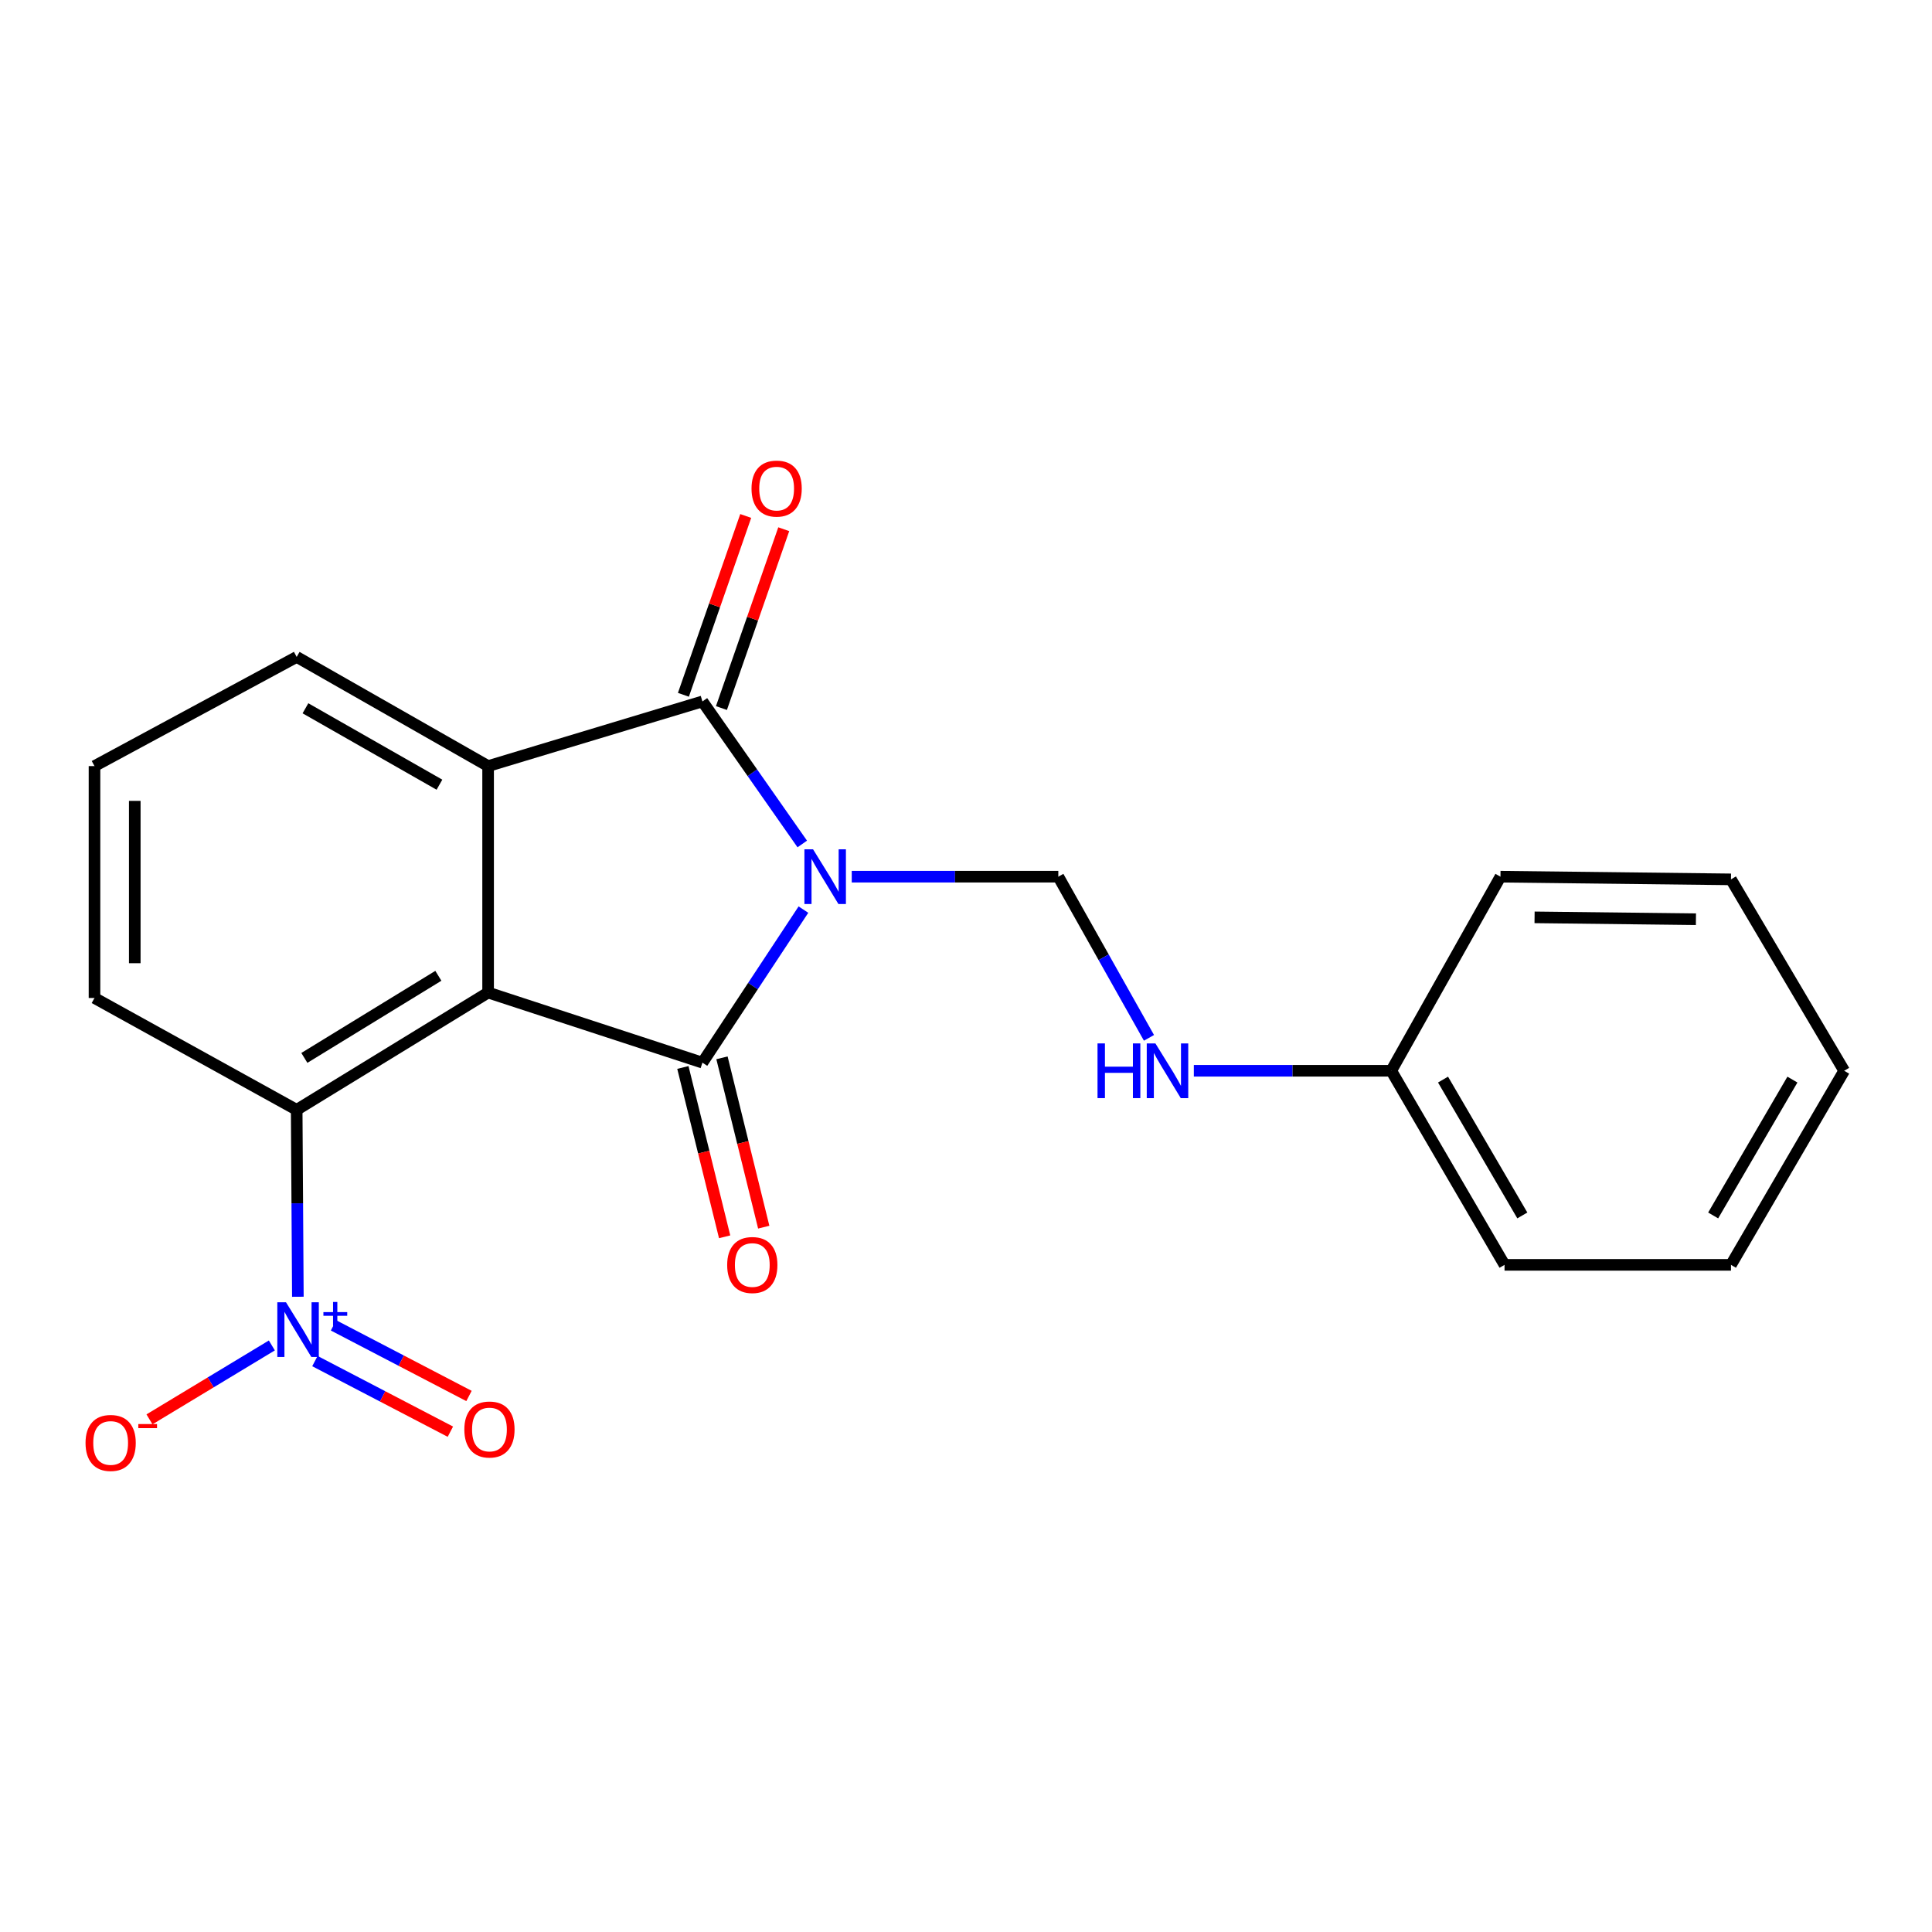 <?xml version='1.0' encoding='iso-8859-1'?>
<svg version='1.1' baseProfile='full'
              xmlns='http://www.w3.org/2000/svg'
                      xmlns:rdkit='http://www.rdkit.org/xml'
                      xmlns:xlink='http://www.w3.org/1999/xlink'
                  xml:space='preserve'
width='1000px' height='1000px' viewBox='0 0 1000 1000'>
<!-- END OF HEADER -->
<rect style='opacity:1.0;fill:#FFFFFF;stroke:none' width='1000' height='1000' x='0' y='0'> </rect>
<path class='bond-0' d='M 415.855,470.811 L 389.715,510.418' style='fill:none;fill-rule:evenodd;stroke:#0000FF;stroke-width:6px;stroke-linecap:butt;stroke-linejoin:miter;stroke-opacity:1' />
<path class='bond-0' d='M 389.715,510.418 L 363.574,550.024' style='fill:none;fill-rule:evenodd;stroke:#000000;stroke-width:6px;stroke-linecap:butt;stroke-linejoin:miter;stroke-opacity:1' />
<path class='bond-2' d='M 415.248,436.839 L 389.411,399.949' style='fill:none;fill-rule:evenodd;stroke:#0000FF;stroke-width:6px;stroke-linecap:butt;stroke-linejoin:miter;stroke-opacity:1' />
<path class='bond-2' d='M 389.411,399.949 L 363.574,363.059' style='fill:none;fill-rule:evenodd;stroke:#000000;stroke-width:6px;stroke-linecap:butt;stroke-linejoin:miter;stroke-opacity:1' />
<path class='bond-6' d='M 440.861,453.768 L 494.322,453.768' style='fill:none;fill-rule:evenodd;stroke:#0000FF;stroke-width:6px;stroke-linecap:butt;stroke-linejoin:miter;stroke-opacity:1' />
<path class='bond-6' d='M 494.322,453.768 L 547.784,453.768' style='fill:none;fill-rule:evenodd;stroke:#000000;stroke-width:6px;stroke-linecap:butt;stroke-linejoin:miter;stroke-opacity:1' />
<path class='bond-1' d='M 363.574,550.024 L 252.645,513.743' style='fill:none;fill-rule:evenodd;stroke:#000000;stroke-width:6px;stroke-linecap:butt;stroke-linejoin:miter;stroke-opacity:1' />
<path class='bond-7' d='M 353.455,552.52 L 364.263,596.344' style='fill:none;fill-rule:evenodd;stroke:#000000;stroke-width:6px;stroke-linecap:butt;stroke-linejoin:miter;stroke-opacity:1' />
<path class='bond-7' d='M 364.263,596.344 L 375.071,640.169' style='fill:none;fill-rule:evenodd;stroke:#FF0000;stroke-width:6px;stroke-linecap:butt;stroke-linejoin:miter;stroke-opacity:1' />
<path class='bond-7' d='M 373.693,547.529 L 384.501,591.353' style='fill:none;fill-rule:evenodd;stroke:#000000;stroke-width:6px;stroke-linecap:butt;stroke-linejoin:miter;stroke-opacity:1' />
<path class='bond-7' d='M 384.501,591.353 L 395.31,635.177' style='fill:none;fill-rule:evenodd;stroke:#FF0000;stroke-width:6px;stroke-linecap:butt;stroke-linejoin:miter;stroke-opacity:1' />
<path class='bond-5' d='M 252.645,513.743 L 153.563,574.447' style='fill:none;fill-rule:evenodd;stroke:#000000;stroke-width:6px;stroke-linecap:butt;stroke-linejoin:miter;stroke-opacity:1' />
<path class='bond-5' d='M 226.893,505.074 L 157.536,547.568' style='fill:none;fill-rule:evenodd;stroke:#000000;stroke-width:6px;stroke-linecap:butt;stroke-linejoin:miter;stroke-opacity:1' />
<path class='bond-21' d='M 252.645,513.743 L 252.645,396.526' style='fill:none;fill-rule:evenodd;stroke:#000000;stroke-width:6px;stroke-linecap:butt;stroke-linejoin:miter;stroke-opacity:1' />
<path class='bond-3' d='M 363.574,363.059 L 252.645,396.526' style='fill:none;fill-rule:evenodd;stroke:#000000;stroke-width:6px;stroke-linecap:butt;stroke-linejoin:miter;stroke-opacity:1' />
<path class='bond-9' d='M 373.416,366.488 L 389.542,320.204' style='fill:none;fill-rule:evenodd;stroke:#000000;stroke-width:6px;stroke-linecap:butt;stroke-linejoin:miter;stroke-opacity:1' />
<path class='bond-9' d='M 389.542,320.204 L 405.669,273.921' style='fill:none;fill-rule:evenodd;stroke:#FF0000;stroke-width:6px;stroke-linecap:butt;stroke-linejoin:miter;stroke-opacity:1' />
<path class='bond-9' d='M 353.732,359.629 L 369.858,313.346' style='fill:none;fill-rule:evenodd;stroke:#000000;stroke-width:6px;stroke-linecap:butt;stroke-linejoin:miter;stroke-opacity:1' />
<path class='bond-9' d='M 369.858,313.346 L 385.984,267.062' style='fill:none;fill-rule:evenodd;stroke:#FF0000;stroke-width:6px;stroke-linecap:butt;stroke-linejoin:miter;stroke-opacity:1' />
<path class='bond-12' d='M 252.645,396.526 L 153.563,340.025' style='fill:none;fill-rule:evenodd;stroke:#000000;stroke-width:6px;stroke-linecap:butt;stroke-linejoin:miter;stroke-opacity:1' />
<path class='bond-12' d='M 227.457,406.158 L 158.1,366.608' style='fill:none;fill-rule:evenodd;stroke:#000000;stroke-width:6px;stroke-linecap:butt;stroke-linejoin:miter;stroke-opacity:1' />
<path class='bond-4' d='M 154.174,671.198 L 153.869,622.823' style='fill:none;fill-rule:evenodd;stroke:#0000FF;stroke-width:6px;stroke-linecap:butt;stroke-linejoin:miter;stroke-opacity:1' />
<path class='bond-4' d='M 153.869,622.823 L 153.563,574.447' style='fill:none;fill-rule:evenodd;stroke:#000000;stroke-width:6px;stroke-linecap:butt;stroke-linejoin:miter;stroke-opacity:1' />
<path class='bond-8' d='M 140.708,696.399 L 109.037,715.526' style='fill:none;fill-rule:evenodd;stroke:#0000FF;stroke-width:6px;stroke-linecap:butt;stroke-linejoin:miter;stroke-opacity:1' />
<path class='bond-8' d='M 109.037,715.526 L 77.365,734.653' style='fill:none;fill-rule:evenodd;stroke:#FF0000;stroke-width:6px;stroke-linecap:butt;stroke-linejoin:miter;stroke-opacity:1' />
<path class='bond-10' d='M 162.997,704.497 L 198.055,722.767' style='fill:none;fill-rule:evenodd;stroke:#0000FF;stroke-width:6px;stroke-linecap:butt;stroke-linejoin:miter;stroke-opacity:1' />
<path class='bond-10' d='M 198.055,722.767 L 233.112,741.038' style='fill:none;fill-rule:evenodd;stroke:#FF0000;stroke-width:6px;stroke-linecap:butt;stroke-linejoin:miter;stroke-opacity:1' />
<path class='bond-10' d='M 172.631,686.012 L 207.688,704.282' style='fill:none;fill-rule:evenodd;stroke:#0000FF;stroke-width:6px;stroke-linecap:butt;stroke-linejoin:miter;stroke-opacity:1' />
<path class='bond-10' d='M 207.688,704.282 L 242.746,722.553' style='fill:none;fill-rule:evenodd;stroke:#FF0000;stroke-width:6px;stroke-linecap:butt;stroke-linejoin:miter;stroke-opacity:1' />
<path class='bond-14' d='M 153.563,574.447 L 48.911,516.557' style='fill:none;fill-rule:evenodd;stroke:#000000;stroke-width:6px;stroke-linecap:butt;stroke-linejoin:miter;stroke-opacity:1' />
<path class='bond-11' d='M 547.784,453.768 L 571.247,495.477' style='fill:none;fill-rule:evenodd;stroke:#000000;stroke-width:6px;stroke-linecap:butt;stroke-linejoin:miter;stroke-opacity:1' />
<path class='bond-11' d='M 571.247,495.477 L 594.709,537.186' style='fill:none;fill-rule:evenodd;stroke:#0000FF;stroke-width:6px;stroke-linecap:butt;stroke-linejoin:miter;stroke-opacity:1' />
<path class='bond-13' d='M 617.931,554.228 L 669.021,554.228' style='fill:none;fill-rule:evenodd;stroke:#0000FF;stroke-width:6px;stroke-linecap:butt;stroke-linejoin:miter;stroke-opacity:1' />
<path class='bond-13' d='M 669.021,554.228 L 720.112,554.228' style='fill:none;fill-rule:evenodd;stroke:#000000;stroke-width:6px;stroke-linecap:butt;stroke-linejoin:miter;stroke-opacity:1' />
<path class='bond-15' d='M 153.563,340.025 L 48.911,396.526' style='fill:none;fill-rule:evenodd;stroke:#000000;stroke-width:6px;stroke-linecap:butt;stroke-linejoin:miter;stroke-opacity:1' />
<path class='bond-16' d='M 720.112,554.228 L 778.743,654.688' style='fill:none;fill-rule:evenodd;stroke:#000000;stroke-width:6px;stroke-linecap:butt;stroke-linejoin:miter;stroke-opacity:1' />
<path class='bond-16' d='M 746.909,558.79 L 787.951,629.112' style='fill:none;fill-rule:evenodd;stroke:#000000;stroke-width:6px;stroke-linecap:butt;stroke-linejoin:miter;stroke-opacity:1' />
<path class='bond-17' d='M 720.112,554.228 L 776.636,453.768' style='fill:none;fill-rule:evenodd;stroke:#000000;stroke-width:6px;stroke-linecap:butt;stroke-linejoin:miter;stroke-opacity:1' />
<path class='bond-22' d='M 48.911,516.557 L 48.911,396.526' style='fill:none;fill-rule:evenodd;stroke:#000000;stroke-width:6px;stroke-linecap:butt;stroke-linejoin:miter;stroke-opacity:1' />
<path class='bond-22' d='M 69.756,498.552 L 69.756,414.531' style='fill:none;fill-rule:evenodd;stroke:#000000;stroke-width:6px;stroke-linecap:butt;stroke-linejoin:miter;stroke-opacity:1' />
<path class='bond-18' d='M 778.743,654.688 L 895.949,654.688' style='fill:none;fill-rule:evenodd;stroke:#000000;stroke-width:6px;stroke-linecap:butt;stroke-linejoin:miter;stroke-opacity:1' />
<path class='bond-19' d='M 776.636,453.768 L 895.949,455.158' style='fill:none;fill-rule:evenodd;stroke:#000000;stroke-width:6px;stroke-linecap:butt;stroke-linejoin:miter;stroke-opacity:1' />
<path class='bond-19' d='M 794.29,474.82 L 877.809,475.792' style='fill:none;fill-rule:evenodd;stroke:#000000;stroke-width:6px;stroke-linecap:butt;stroke-linejoin:miter;stroke-opacity:1' />
<path class='bond-23' d='M 895.949,654.688 L 954.545,554.228' style='fill:none;fill-rule:evenodd;stroke:#000000;stroke-width:6px;stroke-linecap:butt;stroke-linejoin:miter;stroke-opacity:1' />
<path class='bond-23' d='M 886.732,629.117 L 927.75,558.795' style='fill:none;fill-rule:evenodd;stroke:#000000;stroke-width:6px;stroke-linecap:butt;stroke-linejoin:miter;stroke-opacity:1' />
<path class='bond-20' d='M 895.949,455.158 L 954.545,554.228' style='fill:none;fill-rule:evenodd;stroke:#000000;stroke-width:6px;stroke-linecap:butt;stroke-linejoin:miter;stroke-opacity:1' />
<path  class='atom-0' d='M 420.844 439.608
L 430.124 454.608
Q 431.044 456.088, 432.524 458.768
Q 434.004 461.448, 434.084 461.608
L 434.084 439.608
L 437.844 439.608
L 437.844 467.928
L 433.964 467.928
L 424.004 451.528
Q 422.844 449.608, 421.604 447.408
Q 420.404 445.208, 420.044 444.528
L 420.044 467.928
L 416.364 467.928
L 416.364 439.608
L 420.844 439.608
' fill='#0000FF'/>
<path  class='atom-5' d='M 148.021 674.042
L 157.301 689.042
Q 158.221 690.522, 159.701 693.202
Q 161.181 695.882, 161.261 696.042
L 161.261 674.042
L 165.021 674.042
L 165.021 702.362
L 161.141 702.362
L 151.181 685.962
Q 150.021 684.042, 148.781 681.842
Q 147.581 679.642, 147.221 678.962
L 147.221 702.362
L 143.541 702.362
L 143.541 674.042
L 148.021 674.042
' fill='#0000FF'/>
<path  class='atom-5' d='M 167.397 679.146
L 172.387 679.146
L 172.387 673.893
L 174.604 673.893
L 174.604 679.146
L 179.726 679.146
L 179.726 681.047
L 174.604 681.047
L 174.604 686.327
L 172.387 686.327
L 172.387 681.047
L 167.397 681.047
L 167.397 679.146
' fill='#0000FF'/>
<path  class='atom-8' d='M 376.387 654.768
Q 376.387 647.968, 379.747 644.168
Q 383.107 640.368, 389.387 640.368
Q 395.667 640.368, 399.027 644.168
Q 402.387 647.968, 402.387 654.768
Q 402.387 661.648, 398.987 665.568
Q 395.587 669.448, 389.387 669.448
Q 383.147 669.448, 379.747 665.568
Q 376.387 661.688, 376.387 654.768
M 389.387 666.248
Q 393.707 666.248, 396.027 663.368
Q 398.387 660.448, 398.387 654.768
Q 398.387 649.208, 396.027 646.408
Q 393.707 643.568, 389.387 643.568
Q 385.067 643.568, 382.707 646.368
Q 380.387 649.168, 380.387 654.768
Q 380.387 660.488, 382.707 663.368
Q 385.067 666.248, 389.387 666.248
' fill='#FF0000'/>
<path  class='atom-9' d='M 44.272 746.867
Q 44.272 740.067, 47.632 736.267
Q 50.992 732.467, 57.272 732.467
Q 63.552 732.467, 66.912 736.267
Q 70.272 740.067, 70.272 746.867
Q 70.272 753.747, 66.872 757.667
Q 63.472 761.547, 57.272 761.547
Q 51.032 761.547, 47.632 757.667
Q 44.272 753.787, 44.272 746.867
M 57.272 758.347
Q 61.592 758.347, 63.912 755.467
Q 66.272 752.547, 66.272 746.867
Q 66.272 741.307, 63.912 738.507
Q 61.592 735.667, 57.272 735.667
Q 52.952 735.667, 50.592 738.467
Q 48.272 741.267, 48.272 746.867
Q 48.272 752.587, 50.592 755.467
Q 52.952 758.347, 57.272 758.347
' fill='#FF0000'/>
<path  class='atom-9' d='M 71.592 737.089
L 81.281 737.089
L 81.281 739.201
L 71.592 739.201
L 71.592 737.089
' fill='#FF0000'/>
<path  class='atom-10' d='M 388.986 252.893
Q 388.986 246.093, 392.346 242.293
Q 395.706 238.493, 401.986 238.493
Q 408.266 238.493, 411.626 242.293
Q 414.986 246.093, 414.986 252.893
Q 414.986 259.773, 411.586 263.693
Q 408.186 267.573, 401.986 267.573
Q 395.746 267.573, 392.346 263.693
Q 388.986 259.813, 388.986 252.893
M 401.986 264.373
Q 406.306 264.373, 408.626 261.493
Q 410.986 258.573, 410.986 252.893
Q 410.986 247.333, 408.626 244.533
Q 406.306 241.693, 401.986 241.693
Q 397.666 241.693, 395.306 244.493
Q 392.986 247.293, 392.986 252.893
Q 392.986 258.613, 395.306 261.493
Q 397.666 264.373, 401.986 264.373
' fill='#FF0000'/>
<path  class='atom-11' d='M 240.34 739.907
Q 240.34 733.107, 243.7 729.307
Q 247.06 725.507, 253.34 725.507
Q 259.62 725.507, 262.98 729.307
Q 266.34 733.107, 266.34 739.907
Q 266.34 746.787, 262.94 750.707
Q 259.54 754.587, 253.34 754.587
Q 247.1 754.587, 243.7 750.707
Q 240.34 746.827, 240.34 739.907
M 253.34 751.387
Q 257.66 751.387, 259.98 748.507
Q 262.34 745.587, 262.34 739.907
Q 262.34 734.347, 259.98 731.547
Q 257.66 728.707, 253.34 728.707
Q 249.02 728.707, 246.66 731.507
Q 244.34 734.307, 244.34 739.907
Q 244.34 745.627, 246.66 748.507
Q 249.02 751.387, 253.34 751.387
' fill='#FF0000'/>
<path  class='atom-12' d='M 568.076 540.068
L 571.916 540.068
L 571.916 552.108
L 586.396 552.108
L 586.396 540.068
L 590.236 540.068
L 590.236 568.388
L 586.396 568.388
L 586.396 555.308
L 571.916 555.308
L 571.916 568.388
L 568.076 568.388
L 568.076 540.068
' fill='#0000FF'/>
<path  class='atom-12' d='M 598.036 540.068
L 607.316 555.068
Q 608.236 556.548, 609.716 559.228
Q 611.196 561.908, 611.276 562.068
L 611.276 540.068
L 615.036 540.068
L 615.036 568.388
L 611.156 568.388
L 601.196 551.988
Q 600.036 550.068, 598.796 547.868
Q 597.596 545.668, 597.236 544.988
L 597.236 568.388
L 593.556 568.388
L 593.556 540.068
L 598.036 540.068
' fill='#0000FF'/>
</svg>
